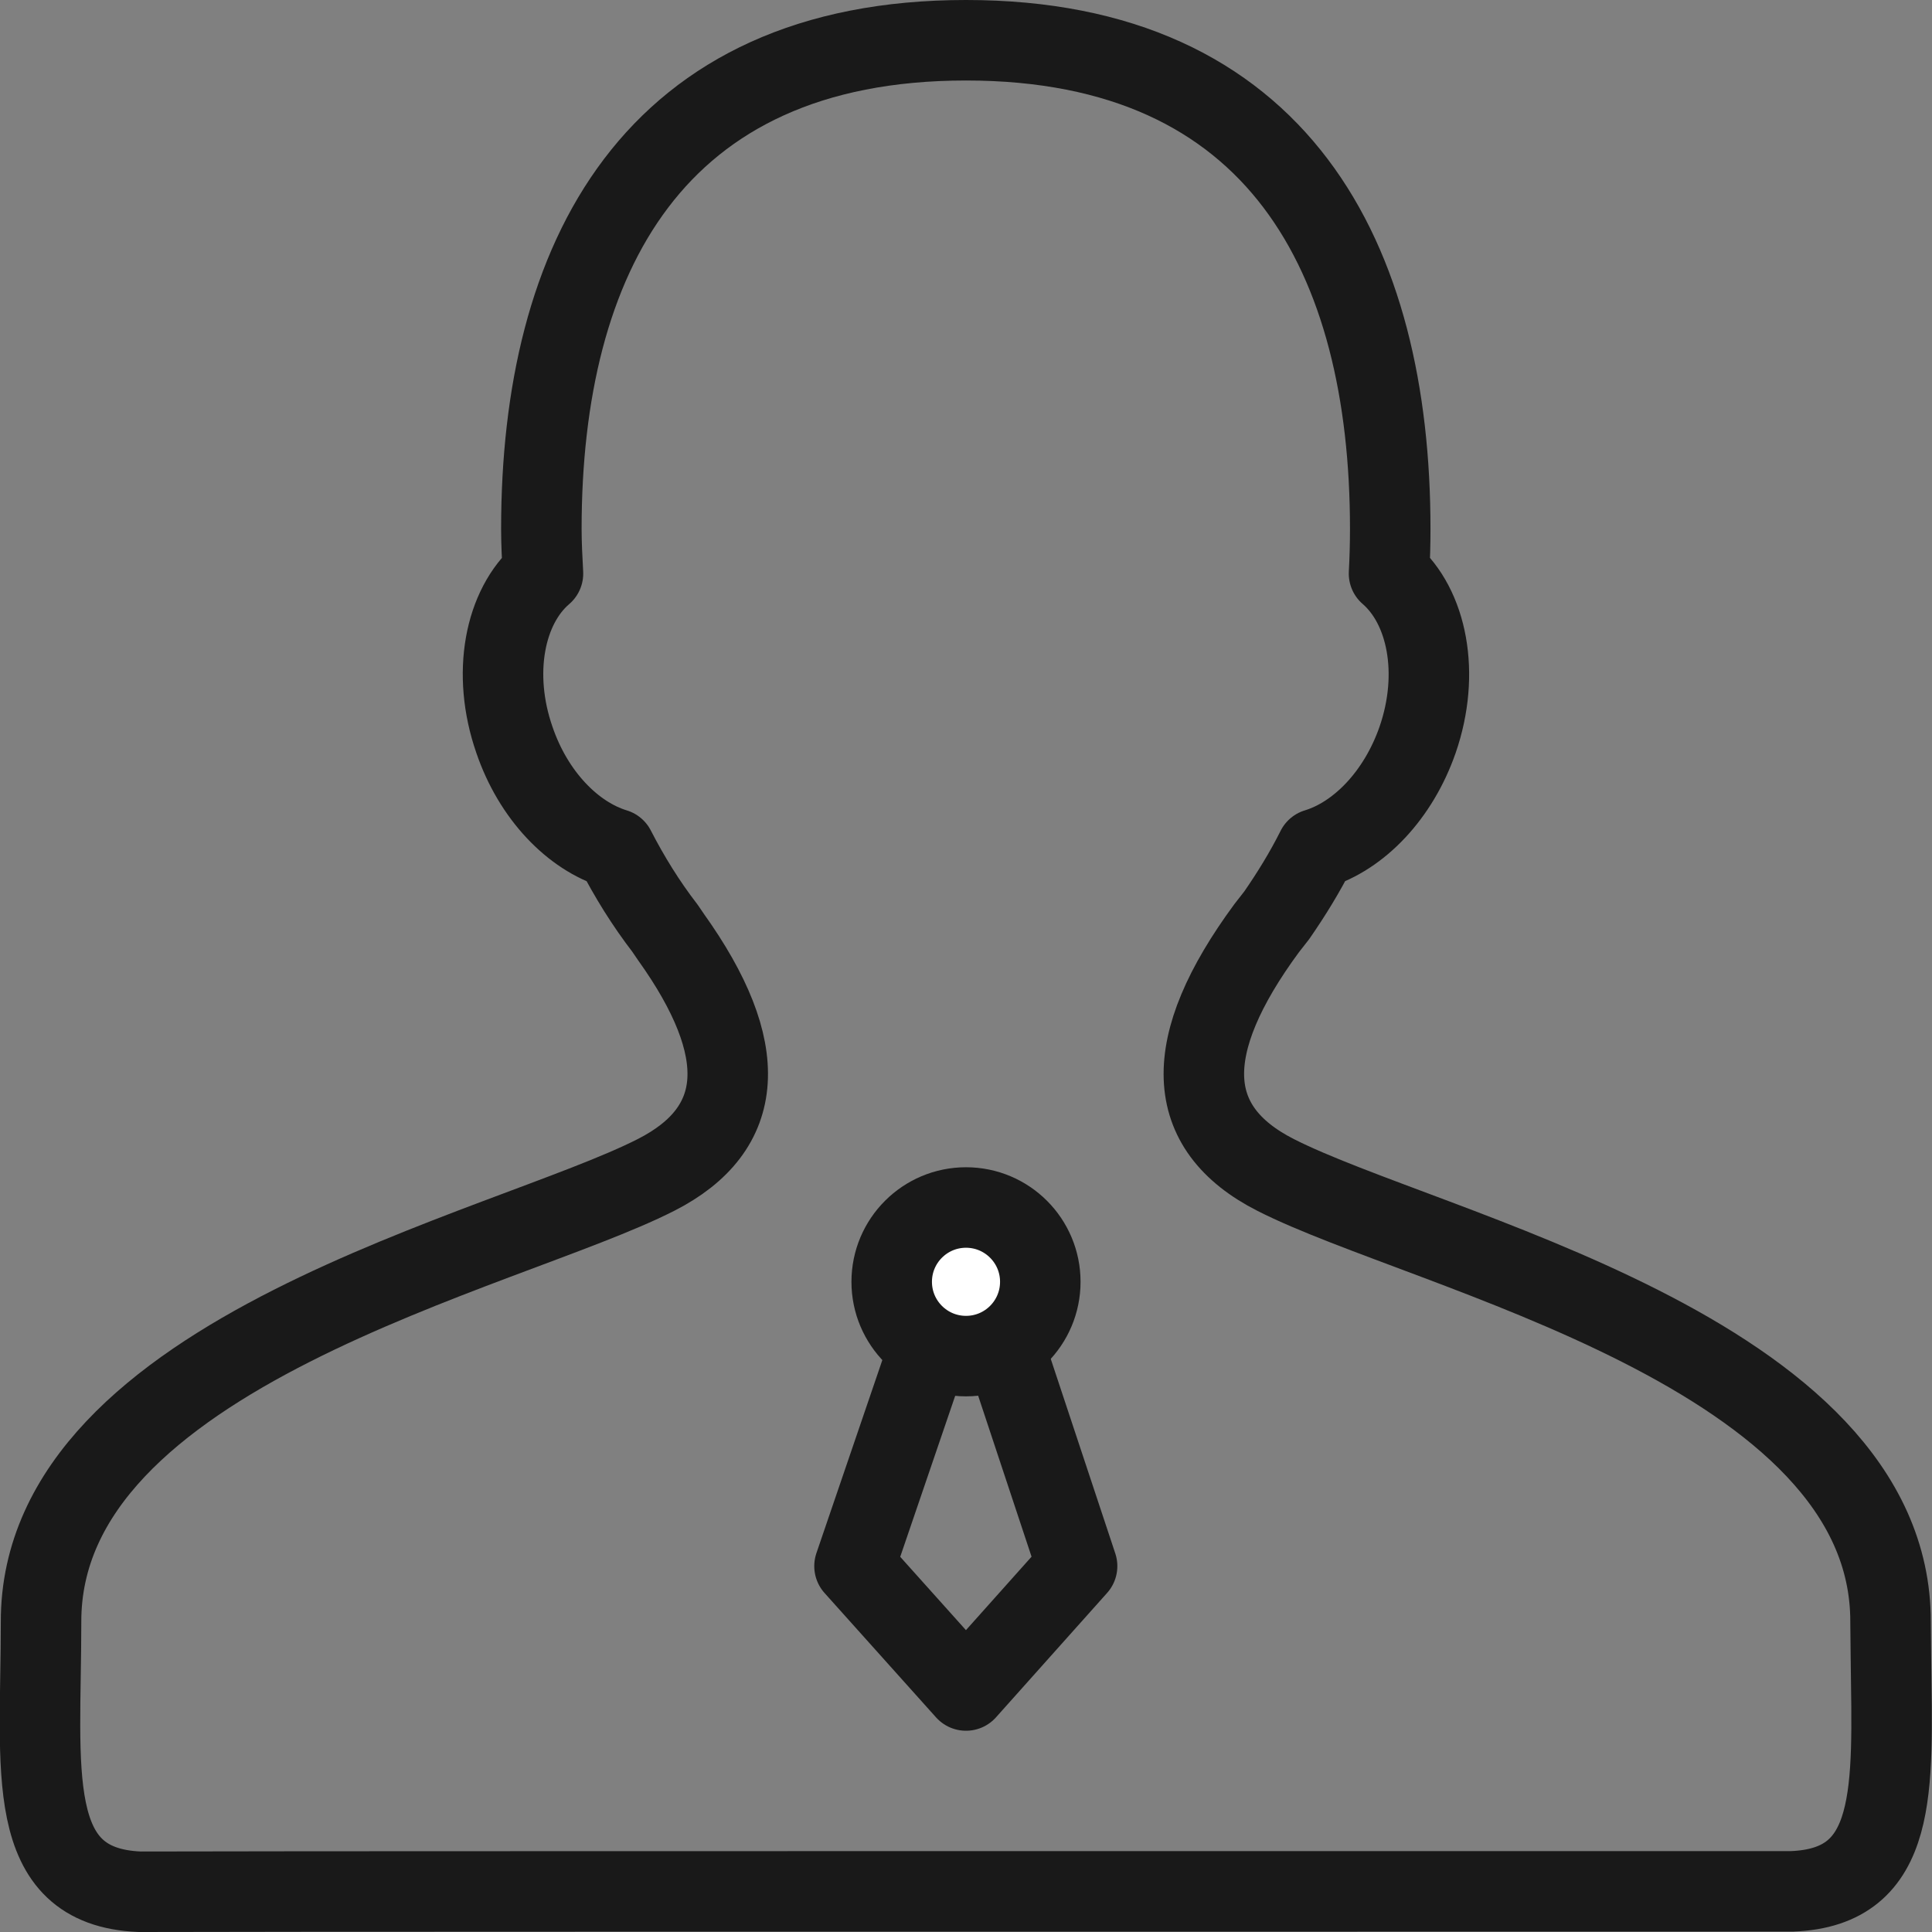 <svg width="48" height="48" viewBox="0 0 48 48" fill="none" xmlns="http://www.w3.org/2000/svg" xmlns:xlink="http://www.w3.org/1999/xlink">
	<rect x="0" y="0" width="48" height="48" fill="#808080" stroke="none"/>
	<desc>
			Created with Pixso.
	</desc>
	<defs/>
	<g opacity="0">
		<path id="path1" d="M0 23.98C0 20.23 -0.01 16.48 0 12.73C-0.01 10.91 0.22 9.1 0.66 7.35C1.65 3.63 4.07 1.42 7.79 0.56C9.65 0.16 11.56 -0.03 13.46 0C20.65 0 27.84 0 35.04 0C36.85 -0.01 38.66 0.19 40.43 0.62C44.26 1.55 46.56 3.98 47.43 7.8C47.83 9.6 48.01 11.44 47.99 13.29C47.99 20.56 47.99 27.83 47.99 35.09C48 36.89 47.8 38.69 47.38 40.44C46.44 44.27 44 46.55 40.19 47.43C38.32 47.83 36.42 48.02 34.51 47.99C27.35 47.99 20.19 47.99 13.03 47.99C11.2 48.01 9.38 47.8 7.6 47.38C3.75 46.45 1.44 44.01 0.57 40.17C0.12 38.22 0 36.27 0 34.3C0 30.86 0 27.42 0 23.98Z" fill="#FFFFFF" fill-opacity="1" fill-rule="nonzero"/>
		<path id="path1" d="M0 12.73C-0.01 10.91 0.22 9.1 0.66 7.35C1.65 3.63 4.07 1.42 7.79 0.56C9.65 0.16 11.56 -0.03 13.46 0C20.65 0 27.84 0 35.04 0C36.85 -0.01 38.66 0.19 40.43 0.62C44.26 1.55 46.56 3.98 47.43 7.8C47.83 9.6 48.01 11.44 47.99 13.29C47.99 20.56 47.99 27.83 47.99 35.09C48 36.89 47.8 38.69 47.38 40.44C46.44 44.27 44 46.55 40.19 47.43C38.32 47.83 36.42 48.02 34.51 47.99C27.35 47.99 20.19 47.99 13.03 47.99C11.2 48.01 9.38 47.8 7.6 47.38C3.75 46.45 1.44 44.01 0.57 40.17C0.12 38.22 0 36.27 0 34.3C0 30.86 0 27.42 0 23.98C0 20.23 -0.01 16.48 0 12.73Z" stroke="#FFFFFF" stroke-opacity="0" stroke-width="3"/>
	</g>
	<path id="path4" d="M24 1C31.78 1 34.54 6.43 34.54 13.14C34.54 13.51 34.53 13.88 34.51 14.25C35.46 15.07 35.79 16.73 35.22 18.38C34.74 19.76 33.76 20.77 32.71 21.09C32.42 21.67 32.08 22.22 31.72 22.74L31.47 23.06C29.32 25.98 29.39 28.02 31.69 29.19C35.44 31.1 46.99 33.58 46.97 40.3L46.98 41.22C47.02 44.45 47.18 46.89 44.52 46.99C19.82 46.99 6.14 46.99 3.47 47C0.56 46.88 1.02 43.98 1.02 40.3C1 33.58 12.55 31.1 16.3 29.19C18.54 28.05 18.67 26.08 16.67 23.28L16.52 23.06C16.05 22.45 15.64 21.79 15.28 21.09C14.23 20.77 13.25 19.76 12.78 18.38C12.21 16.74 12.53 15.07 13.49 14.25C13.47 13.88 13.45 13.51 13.45 13.14C13.45 6.43 16.21 1 24 1Z" fill="#FFFFFF" fill-opacity="0" fill-rule="evenodd"/>
	<path id="path4" d="M34.54 13.14C34.54 13.51 34.53 13.88 34.51 14.25C35.46 15.07 35.79 16.73 35.22 18.38C34.74 19.76 33.76 20.77 32.71 21.09C32.42 21.67 32.08 22.22 31.72 22.74L31.47 23.06C29.32 25.98 29.39 28.02 31.69 29.19C35.44 31.1 46.99 33.58 46.97 40.3L46.98 41.22C47.02 44.45 47.18 46.89 44.52 46.99C19.82 46.99 6.14 46.99 3.47 47C0.56 46.88 1.02 43.98 1.02 40.3C1 33.58 12.55 31.1 16.3 29.19C18.54 28.05 18.67 26.08 16.67 23.28L16.52 23.06C16.05 22.45 15.64 21.79 15.28 21.09C14.23 20.77 13.25 19.76 12.78 18.38C12.21 16.74 12.53 15.07 13.49 14.25C13.47 13.88 13.45 13.51 13.45 13.14C13.45 6.43 16.21 1 24 1C31.78 1 34.54 6.43 34.54 13.14Z" stroke="#191919" stroke-opacity="1" stroke-width="2" stroke-linejoin="round"/>
	<path id="path" d="M24.72 32.76L23.33 32.76L21.23 38.91L24 42L26.76 38.91L24.72 32.76Z" fill="#2E3E8D" fill-opacity="0" fill-rule="nonzero"/>
	<path id="path" d="M23.33 32.76L21.23 38.91L24 42L26.76 38.91L24.72 32.76L23.33 32.76Z" stroke="#191919" stroke-opacity="1" stroke-width="2" stroke-linejoin="round"/>
	<circle id="椭圆 26" cx="24" cy="31.846" r="1.846" fill="#FFFFFF" fill-opacity="1"/>
	<circle id="椭圆 26" cx="24" cy="31.846" r="1.846" stroke="#191919" stroke-opacity="1" stroke-width="2"/>
</svg>
